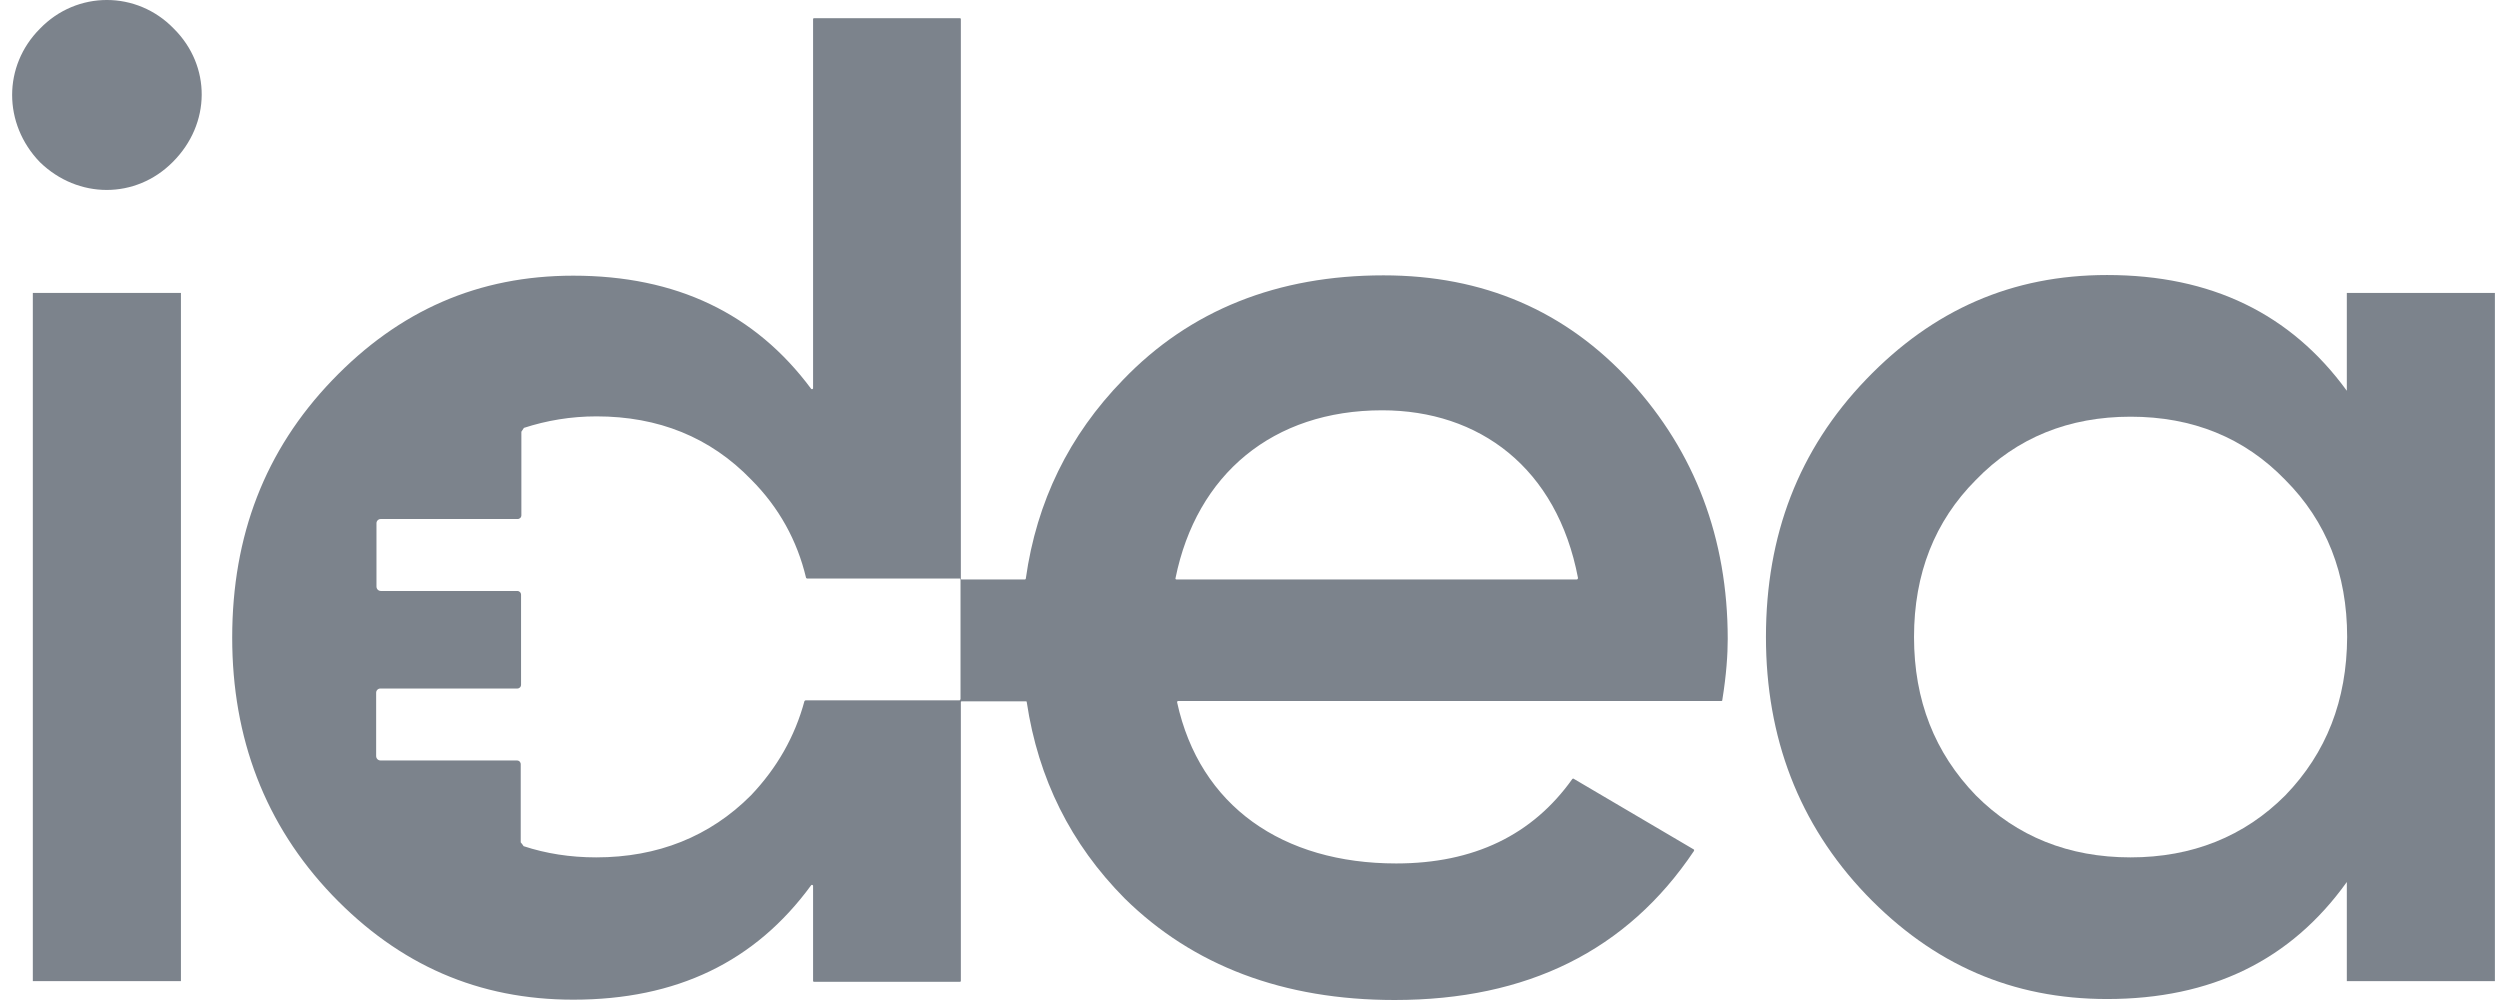 <svg width="100" height="40" viewBox="0 0 100 40" fill="none" xmlns="http://www.w3.org/2000/svg">
<path d="M1.594 1.151C0.116 2.635 0.116 4.95 1.594 6.485C3.122 7.969 5.428 7.969 6.906 6.485C8.447 4.95 8.447 2.635 6.957 1.151C5.479 -0.384 3.071 -0.384 1.594 1.151Z" fill="#7C838C"/>
<path d="M7.237 11.717H1.313V39.245H7.237V11.717Z" fill="#7C838C"/>
<path d="M55.338 11.014C51.122 11.014 47.606 12.395 44.918 15.197C42.765 17.41 41.466 20.058 41.033 23.14C41.033 23.166 41.007 23.179 40.995 23.179H38.472C38.447 23.179 38.434 23.166 38.434 23.14V0.767C38.434 0.742 38.421 0.729 38.396 0.729H32.562C32.536 0.729 32.523 0.742 32.523 0.767V15.529C32.523 15.568 32.472 15.58 32.447 15.555C30.205 12.536 27.046 11.027 22.931 11.027C19.148 11.027 15.976 12.408 13.288 15.21C10.6 18.011 9.288 21.426 9.288 25.507C9.288 29.523 10.6 32.99 13.288 35.804C15.976 38.606 19.148 39.987 22.931 39.987C27.058 39.987 30.205 38.478 32.447 35.408C32.472 35.382 32.523 35.395 32.523 35.433V39.233C32.523 39.258 32.536 39.271 32.562 39.271H38.396C38.421 39.271 38.434 39.258 38.434 39.233V28.091C38.434 28.065 38.447 28.052 38.472 28.052H41.033C41.058 28.052 41.071 28.065 41.071 28.091C41.53 31.148 42.829 33.758 44.982 35.932C47.721 38.631 51.338 40 55.784 40C61.083 40 65.083 38.03 67.758 34.039C67.771 34.013 67.771 33.988 67.746 33.975L62.943 31.148C62.931 31.135 62.905 31.148 62.892 31.161C61.3 33.399 58.956 34.538 55.848 34.538C51.313 34.538 47.988 32.248 47.084 28.091C47.084 28.065 47.096 28.04 47.122 28.04H68.854C68.879 28.04 68.892 28.027 68.892 28.001C69.058 26.978 69.109 26.159 69.109 25.558C69.109 21.541 67.797 18.075 65.223 15.261C62.625 12.434 59.338 11.014 55.338 11.014ZM38.409 27.976C38.409 28.001 38.396 28.014 38.37 28.014H32.218C32.205 28.027 32.192 28.027 32.179 28.04C31.797 29.46 31.084 30.713 30.039 31.813C28.396 33.463 26.307 34.295 23.848 34.295C22.804 34.295 21.836 34.141 20.944 33.847C20.906 33.796 20.88 33.745 20.829 33.694V30.572C20.829 30.483 20.766 30.419 20.676 30.419H15.224C15.122 30.419 15.046 30.342 15.046 30.24V27.707C15.046 27.617 15.122 27.541 15.211 27.541H20.689C20.778 27.541 20.842 27.477 20.842 27.387V23.793C20.842 23.703 20.778 23.639 20.689 23.639H15.237C15.135 23.639 15.059 23.562 15.059 23.46V20.927C15.059 20.838 15.135 20.761 15.224 20.761H20.702C20.791 20.761 20.855 20.697 20.855 20.608V17.269C20.893 17.218 20.919 17.167 20.957 17.115C21.861 16.821 22.829 16.655 23.861 16.655C26.332 16.655 28.409 17.486 30.052 19.188C31.16 20.301 31.886 21.618 32.243 23.115C32.256 23.128 32.269 23.14 32.281 23.14H38.383C38.409 23.14 38.421 23.153 38.421 23.179V27.976H38.409ZM63.071 23.179H47.058C47.033 23.179 47.007 23.153 47.02 23.128C47.861 18.97 50.918 16.412 55.287 16.412C59.16 16.412 62.281 18.702 63.122 23.128C63.109 23.153 63.096 23.179 63.071 23.179Z" fill="#7C838C"/>
<path d="M93.873 15.631C91.631 12.549 88.446 11.001 84.281 11.001C80.497 11.001 77.326 12.382 74.638 15.184C71.95 17.985 70.638 21.401 70.638 25.481C70.638 29.498 71.95 32.964 74.638 35.779C77.326 38.58 80.497 39.961 84.281 39.961C88.446 39.961 91.631 38.414 93.873 35.28V39.245H99.796V11.717H93.873V15.631ZM91.414 31.813C89.771 33.463 87.682 34.295 85.223 34.295C82.752 34.295 80.676 33.463 79.032 31.813C77.389 30.112 76.561 28.014 76.561 25.481C76.561 22.948 77.389 20.85 79.032 19.2C80.676 17.499 82.765 16.668 85.223 16.668C87.695 16.668 89.771 17.499 91.414 19.2C93.058 20.85 93.886 22.948 93.886 25.481C93.873 28.014 93.058 30.112 91.414 31.813Z" fill="#7C838C"/>
</svg>

